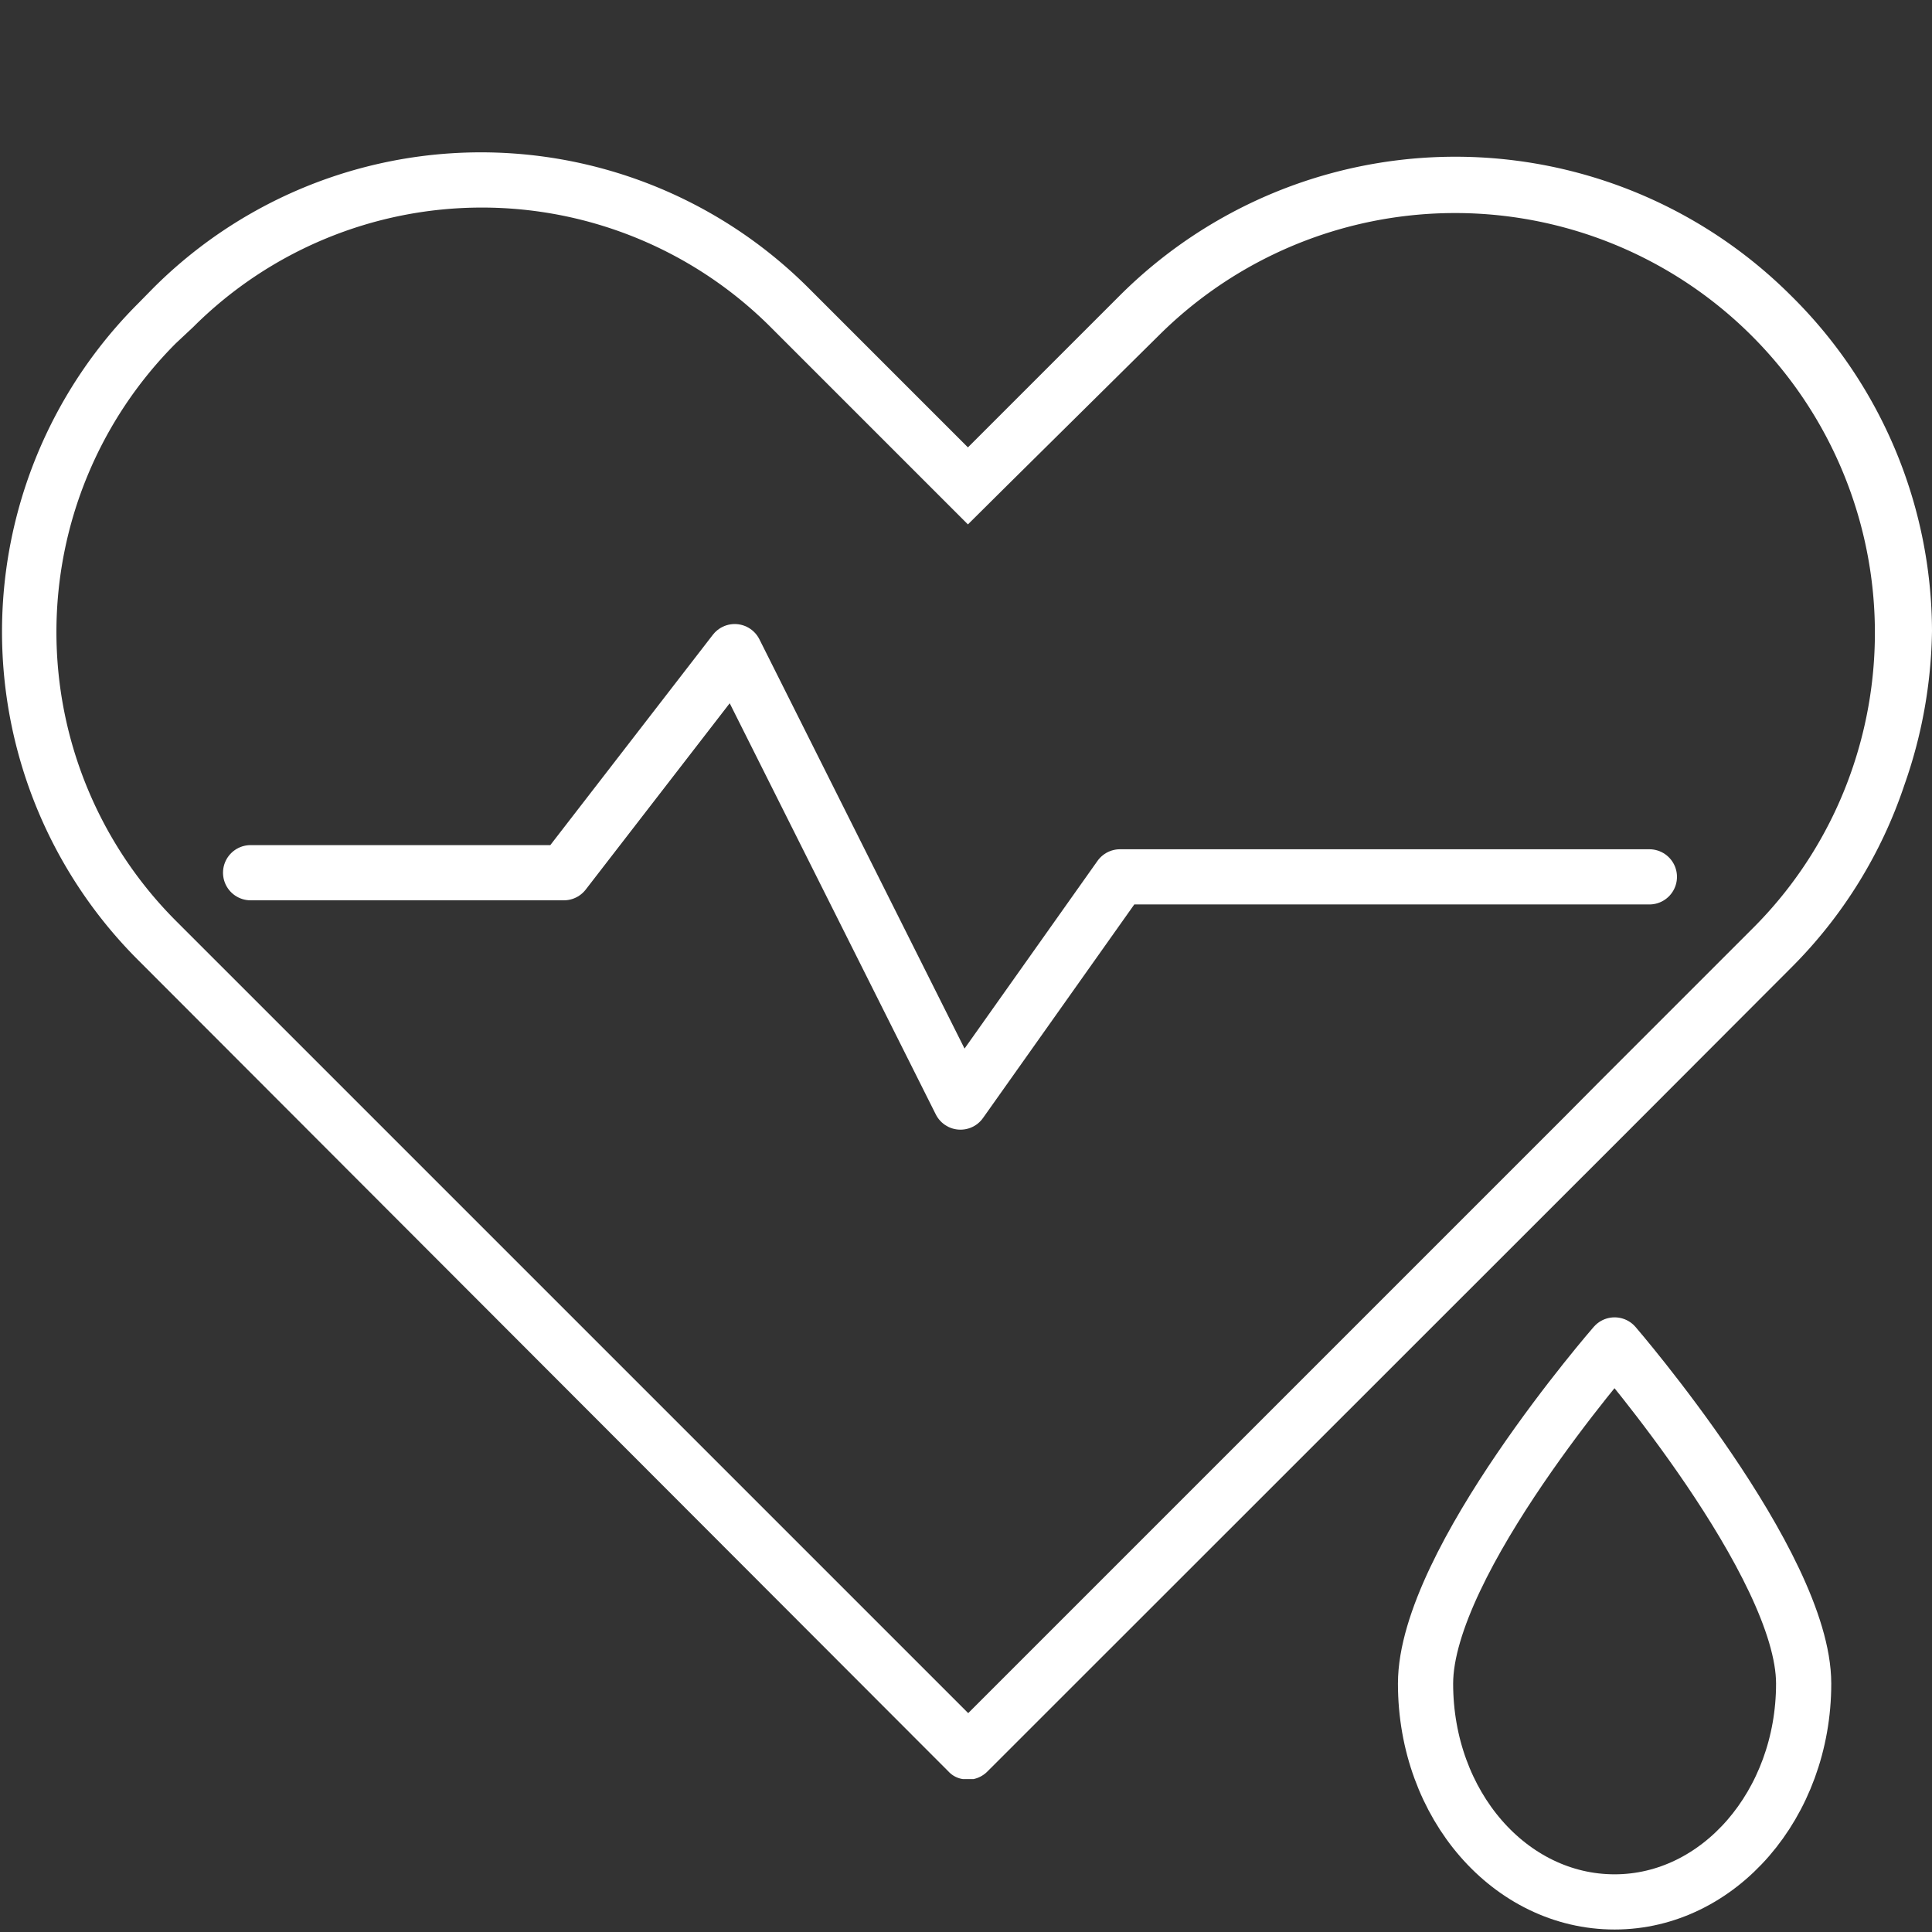 <svg id="Guides" xmlns="http://www.w3.org/2000/svg" viewBox="0 0 70 70"><rect x="0" y="0" width="70" height="70" fill="#333333" stroke="none"/><defs><style>.cls-1{fill:#fff;}.cls-2{fill:none;stroke:#fff;stroke-linecap:round;stroke-linejoin:round;stroke-width:2px;}</style></defs><path class="cls-1" d="M64.9,10.72a17.21,17.21,0,0,0-24.34,0l-5.49,5.49L29.3,10.44a16.79,16.79,0,0,0-23.75,0L5,11A16.81,16.81,0,0,0,5,34.78L34.37,64.19a.88.88,0,0,0,.52.27l.19,0,.19,0a1,1,0,0,0,.51-.28L58.71,41.26l.07-.07,6.12-6.13A16.92,16.92,0,0,0,69,28.44,17.46,17.46,0,0,0,70,22.86,17.13,17.13,0,0,0,64.9,10.72ZM67.13,27.8a15,15,0,0,1-3.64,5.85L58,39.14l-1.41,1.42L35.08,62.07,13.56,40.55l-1.41-1.41L6.37,33.36a14.81,14.81,0,0,1,0-20.92L7,11.85a14.8,14.8,0,0,1,20.92,0l5.78,5.78L35.07,19l1.42-1.41L42,12.14A15.21,15.21,0,0,1,67.13,27.8Z"/><polyline class="cls-2" points="9.08 31.62 20.43 31.62 26.62 23.61 34.8 39.93 40.58 31.77 59.76 31.77"/><path class="cls-2" d="M65.35,61c0,4.37-3.07,7.91-6.85,7.91S51.65,65.41,51.65,61,58.5,48.73,58.5,48.73,65.35,56.67,65.35,61Z"/></svg>